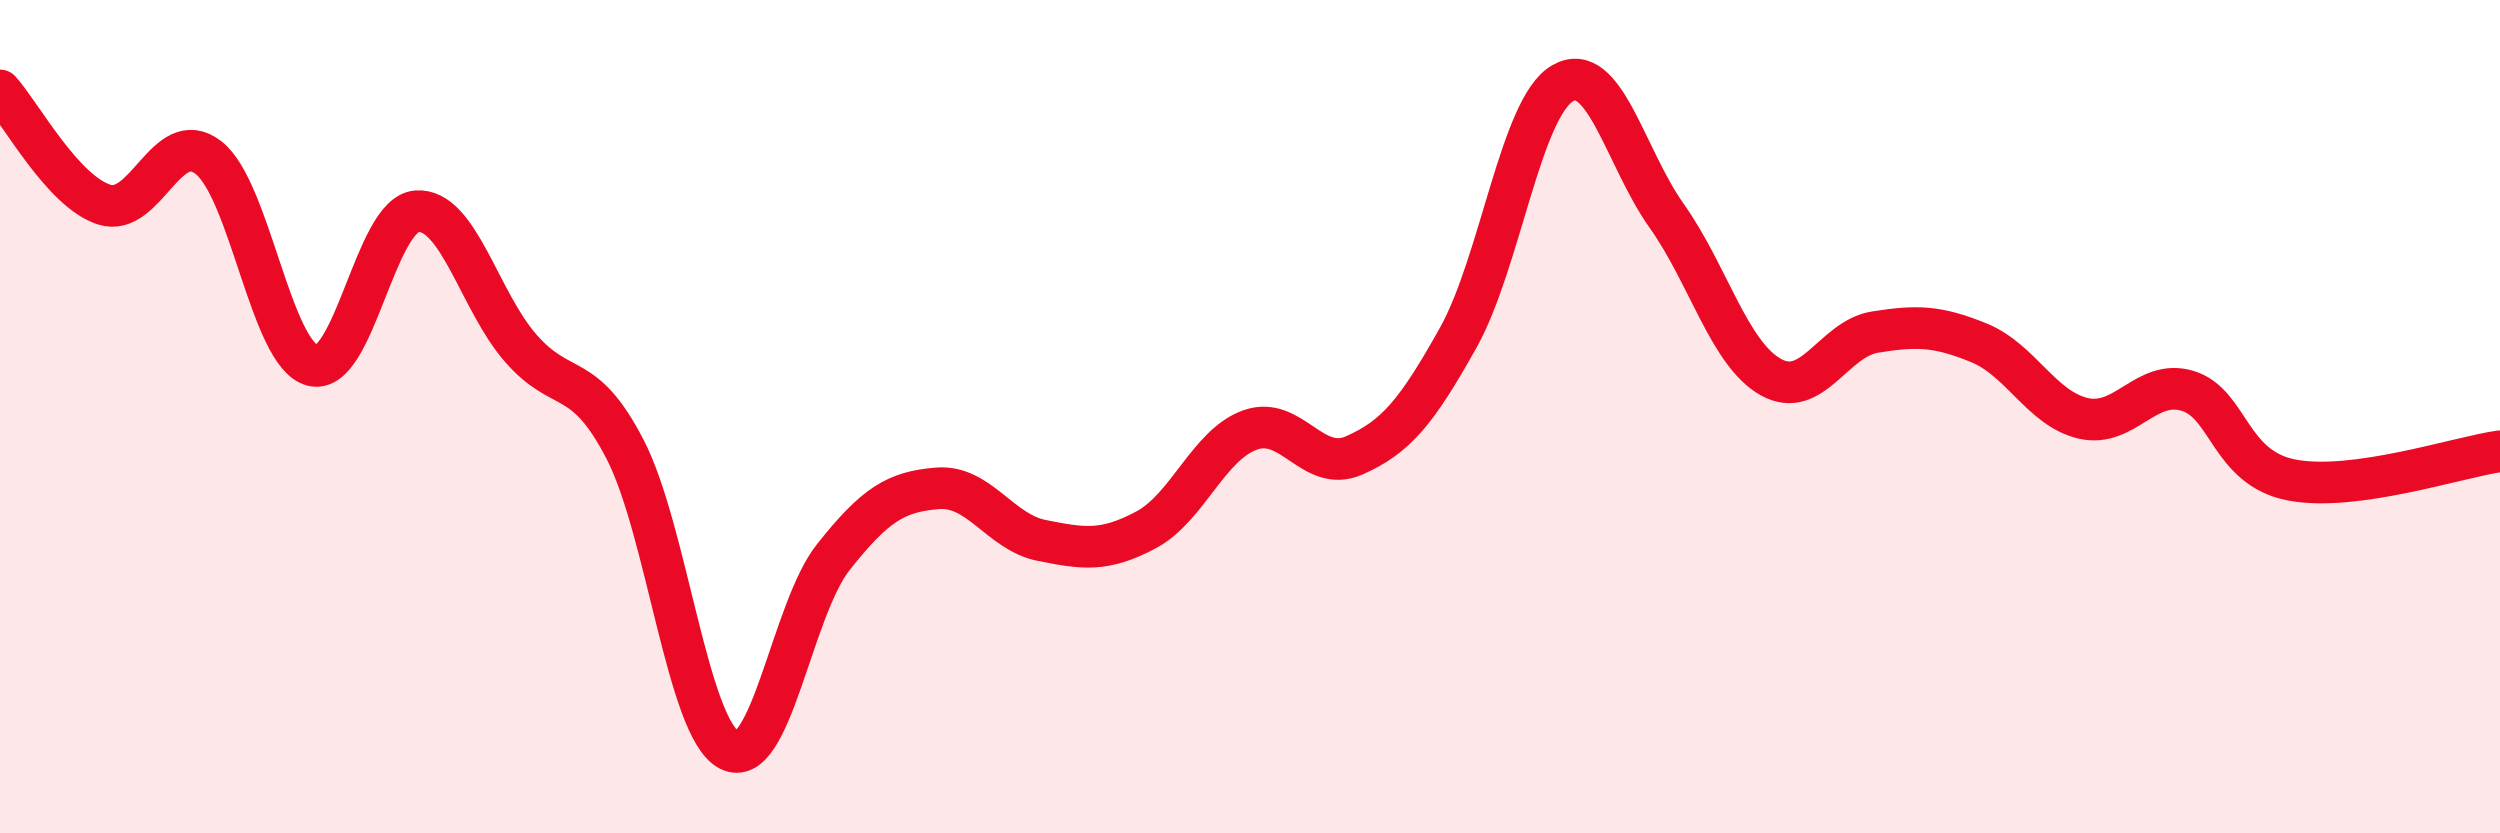 
    <svg width="60" height="20" viewBox="0 0 60 20" xmlns="http://www.w3.org/2000/svg">
      <path
        d="M 0,2.17 C 0.5,2.72 1.5,4.59 2.5,4.91 C 3.5,5.23 4,3.01 5,3.78 C 6,4.55 6.5,8.51 7.5,8.77 C 8.5,9.03 9,5.15 10,5.07 C 11,4.99 11.5,7.22 12.5,8.36 C 13.5,9.5 14,8.85 15,10.78 C 16,12.71 16.5,17.48 17.5,18 C 18.5,18.52 19,14.63 20,13.37 C 21,12.11 21.5,11.8 22.5,11.72 C 23.5,11.64 24,12.77 25,12.97 C 26,13.17 26.5,13.25 27.5,12.72 C 28.5,12.19 29,10.68 30,10.32 C 31,9.96 31.5,11.37 32.5,10.93 C 33.5,10.49 34,9.89 35,8.1 C 36,6.31 36.5,2.58 37.5,2 C 38.5,1.42 39,3.77 40,5.18 C 41,6.59 41.5,8.49 42.5,9.05 C 43.5,9.61 44,8.13 45,7.97 C 46,7.81 46.5,7.82 47.5,8.23 C 48.5,8.64 49,9.81 50,10.04 C 51,10.27 51.5,9.08 52.5,9.38 C 53.5,9.68 53.5,11.23 55,11.52 C 56.5,11.81 59,10.97 60,10.83L60 20L0 20Z"
        fill="#EB0A25"
        opacity="0.1"
        stroke-linecap="round"
        stroke-linejoin="round"
      />
      <path
        d="M 0,2.17 C 0.5,2.72 1.5,4.59 2.5,4.91 C 3.5,5.23 4,3.01 5,3.78 C 6,4.55 6.5,8.51 7.5,8.77 C 8.5,9.03 9,5.15 10,5.07 C 11,4.99 11.5,7.22 12.5,8.36 C 13.5,9.5 14,8.85 15,10.78 C 16,12.71 16.5,17.48 17.5,18 C 18.5,18.52 19,14.63 20,13.37 C 21,12.11 21.5,11.8 22.5,11.72 C 23.5,11.64 24,12.77 25,12.97 C 26,13.17 26.5,13.25 27.5,12.72 C 28.5,12.19 29,10.68 30,10.32 C 31,9.96 31.5,11.37 32.5,10.93 C 33.5,10.49 34,9.89 35,8.1 C 36,6.31 36.5,2.58 37.5,2 C 38.5,1.42 39,3.77 40,5.18 C 41,6.59 41.5,8.49 42.5,9.05 C 43.5,9.61 44,8.13 45,7.97 C 46,7.81 46.5,7.82 47.5,8.23 C 48.5,8.64 49,9.81 50,10.04 C 51,10.27 51.5,9.08 52.5,9.38 C 53.5,9.68 53.5,11.23 55,11.52 C 56.5,11.81 59,10.97 60,10.83"
        stroke="#EB0A25"
        stroke-width="1"
        fill="none"
        stroke-linecap="round"
        stroke-linejoin="round"
      />
    </svg>
  